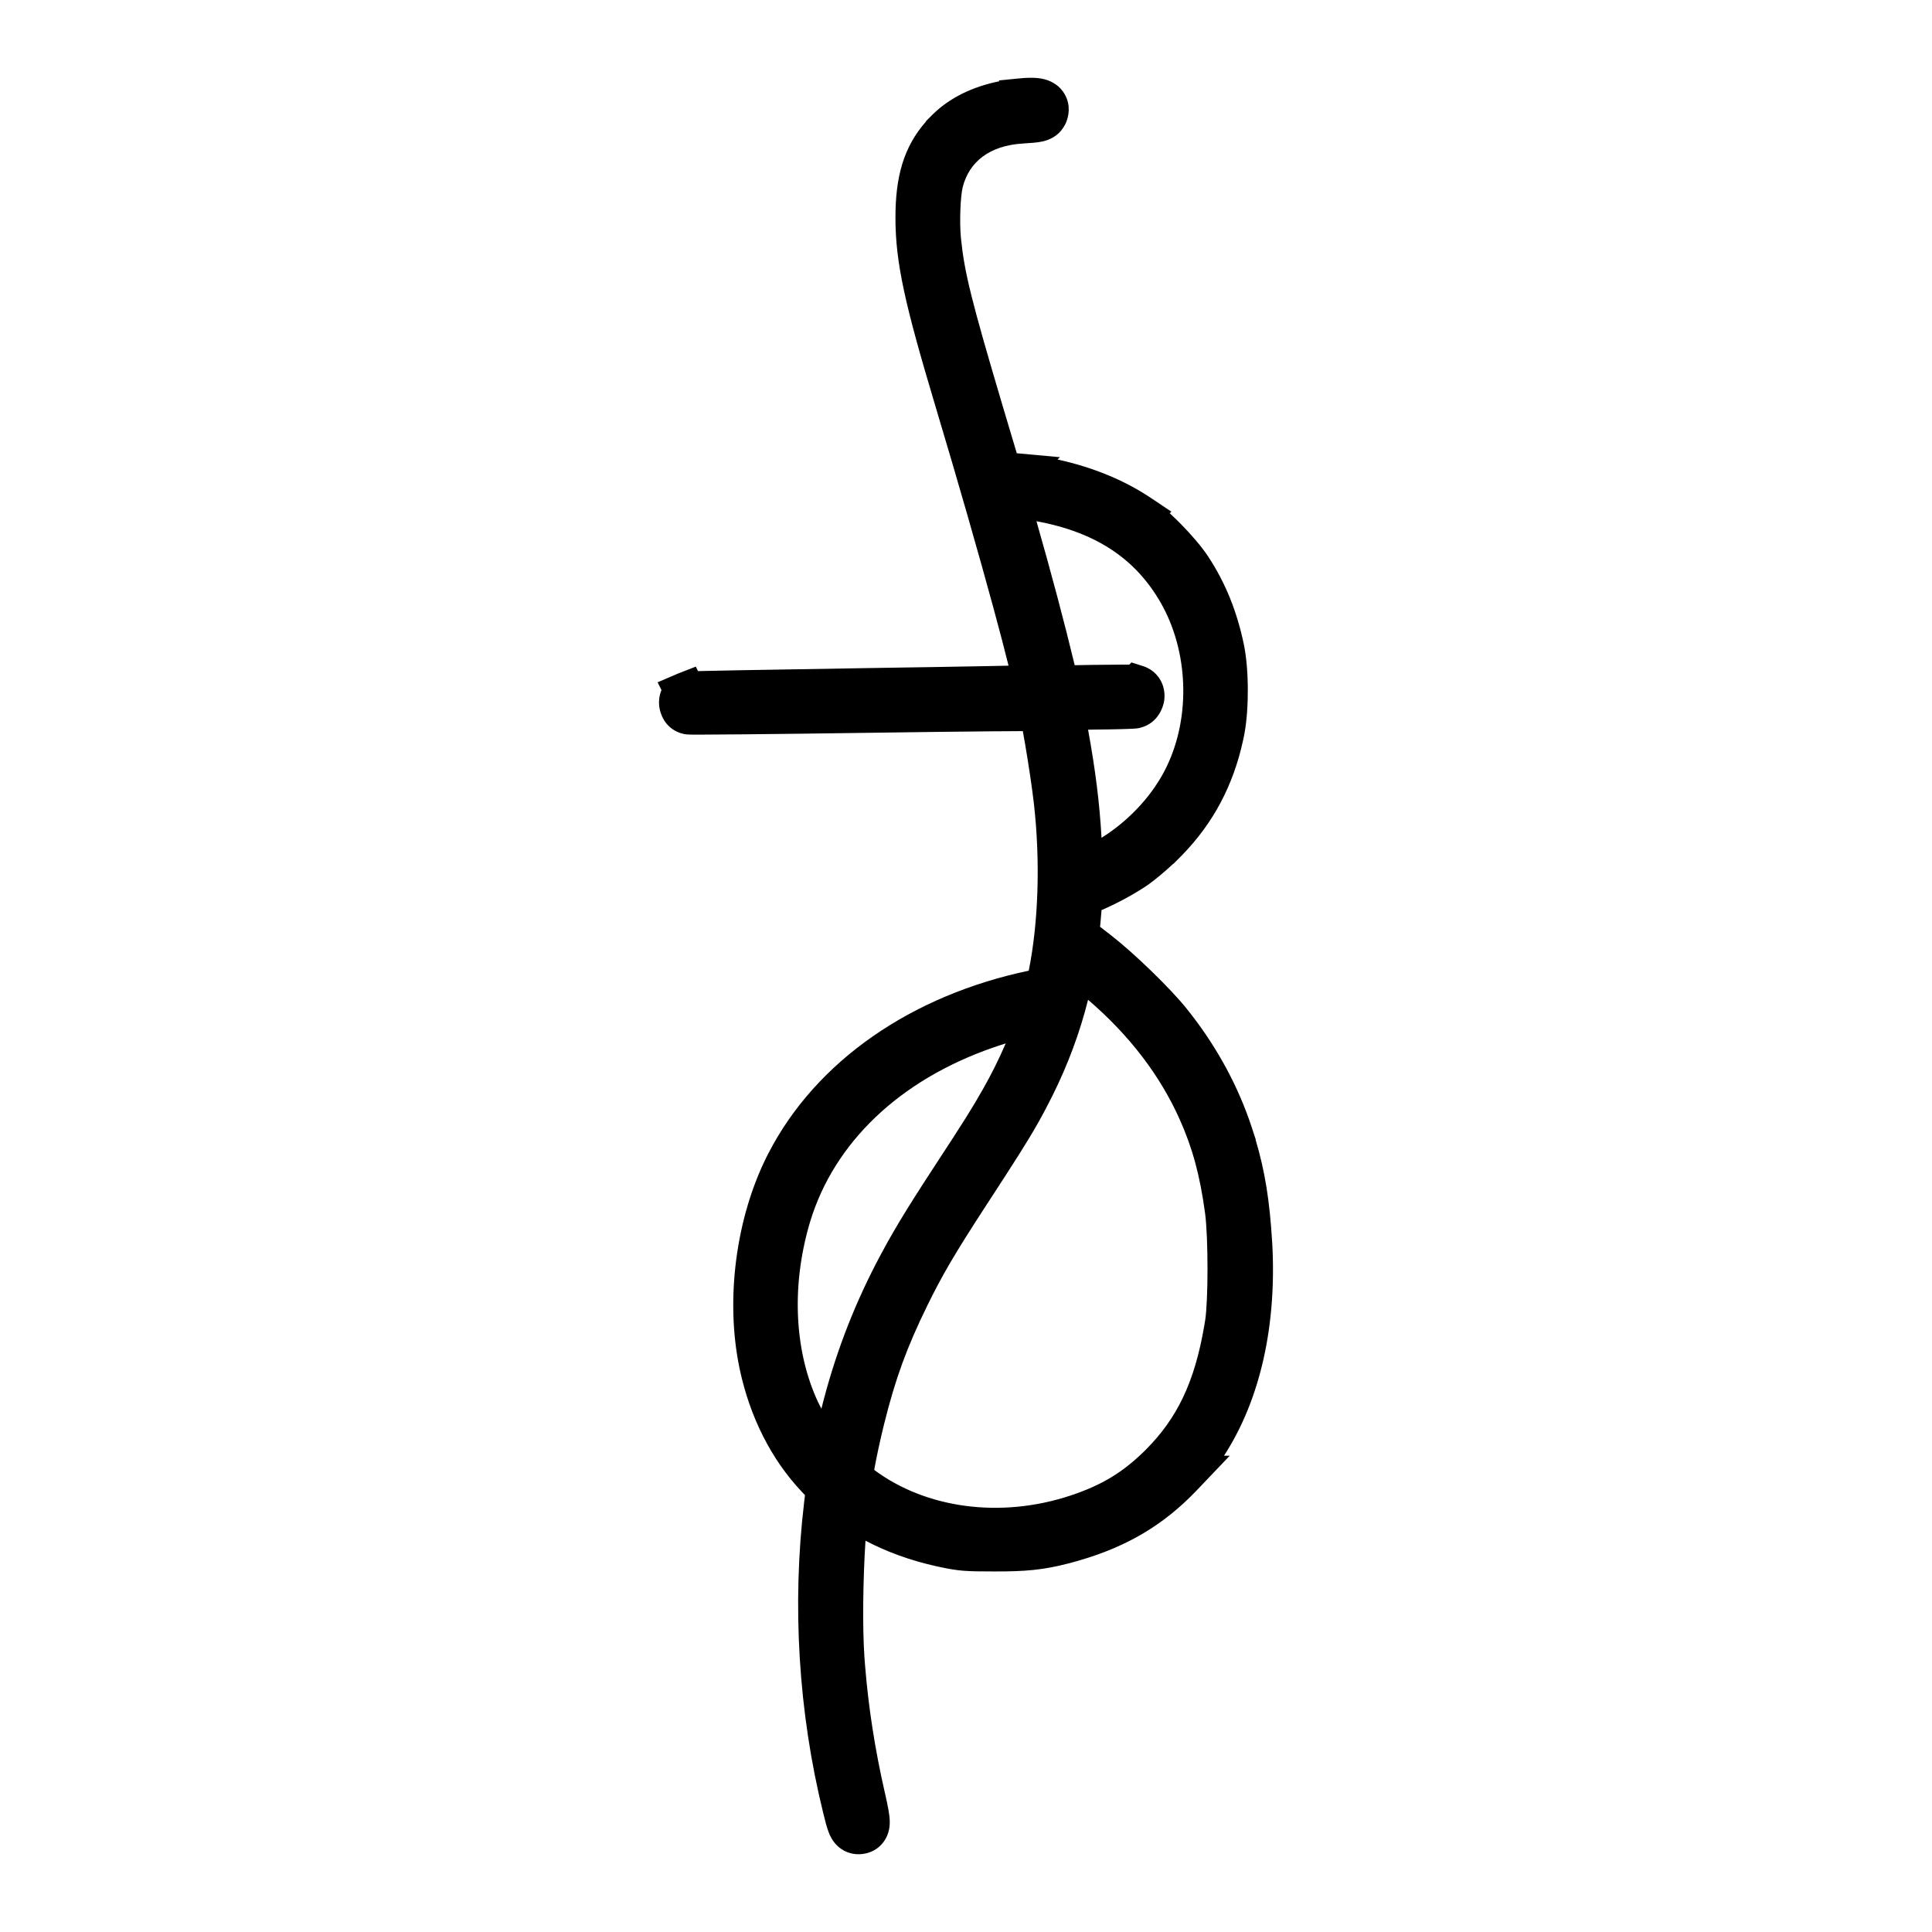 <svg width="236" height="236" viewBox="0 0 236 236" fill="none" xmlns="http://www.w3.org/2000/svg">
<path d="M104.848 226.5C105.193 226.5 106.487 226.48 107.549 225.436L107.758 225.213L107.926 225.004C108.71 223.953 108.695 222.806 108.687 222.451C108.666 221.566 108.394 220.343 108.103 219.045L108.083 218.958L108.08 218.952C106.874 213.671 106.076 208.504 105.669 203.422L105.592 202.402C105.337 198.761 105.423 192.792 105.722 188.201C108.352 189.584 111.258 190.63 114.376 191.322L114.384 191.324L114.391 191.326L114.83 191.42L114.837 191.422C117.096 191.902 117.964 191.958 121.363 191.958H121.373C125.268 191.974 127.459 191.771 130.507 190.98L131.129 190.814L131.136 190.812L131.144 190.811L131.783 190.631L131.84 190.614L131.857 190.608C137.69 188.91 142.164 186.268 146.188 182.046L146.19 182.044L150.218 177.819H149.516C153.996 170.916 155.967 161.782 155.406 151.834L155.402 151.767L155.399 151.746C155.097 146.742 154.544 143.145 153.377 139.22L153.394 139.203L152.916 137.741L152.587 136.774C150.88 131.951 148.268 127.329 144.962 123.224L144.963 123.223C142.942 120.698 138.541 116.45 135.758 114.28L135.744 114.266L135.614 114.166C135.175 113.83 134.747 113.499 134.377 113.212L134.418 112.787L134.419 112.779C134.466 112.268 134.515 111.691 134.556 111.171C136.207 110.47 138.28 109.368 139.771 108.391L140.142 108.143L140.15 108.136L140.159 108.13L140.349 107.997L140.359 107.99C141.196 107.392 142.33 106.433 143.3 105.528H143.327L144.056 104.802C144.057 104.801 144.058 104.8 144.059 104.799L144.444 104.408C148.25 100.48 150.647 95.912 151.841 90.453L151.956 89.904L151.958 89.894L151.96 89.886L152.012 89.617L152.015 89.605L152.017 89.592C152.589 86.464 152.559 81.646 151.933 78.681L151.934 78.68C151.089 74.66 149.698 71.204 147.596 68.002L147.586 67.984L147.556 67.939C146.76 66.738 145.514 65.307 144.31 64.076C143.858 63.614 143.376 63.145 142.889 62.697L143.087 62.499L140.554 60.805C137.296 58.625 133.399 57.05 129.186 56.132L129.471 55.848L124.203 55.365L122.599 49.993L122.435 49.437C118.635 36.646 117.798 33.206 117.391 29.161L117.39 29.154C117.289 28.171 117.265 26.881 117.312 25.65C117.359 24.385 117.473 23.387 117.585 22.921L117.623 22.77C118.398 19.839 120.789 17.779 124.968 17.53L124.978 17.529C125.827 17.476 126.682 17.424 127.32 17.285C127.677 17.207 128.322 17.036 128.955 16.571C129.522 16.155 129.873 15.661 130.092 15.238L130.178 15.062L130.201 15.008L130.232 14.937L130.254 14.885L130.271 14.839C130.274 14.833 130.276 14.828 130.278 14.822C130.496 14.248 130.843 12.947 130.091 11.574C129.362 10.245 128.122 9.819 127.575 9.679C126.515 9.406 125.251 9.502 124.289 9.599L122.038 9.824V9.934C118.856 10.577 115.982 11.925 113.851 14.06L113.119 14.791V14.839C110.345 17.989 109.382 21.656 109.382 26.572C109.382 32.091 110.527 37.129 114.245 49.555V49.558L114.351 49.909C117.03 58.838 119.546 67.625 121.34 74.221C122.112 77.059 122.744 79.475 123.198 81.314C122.5 81.328 121.722 81.346 120.873 81.362C116.976 81.437 111.612 81.527 105.722 81.612L105.718 81.613C99.822 81.707 94.433 81.797 90.501 81.87C88.536 81.906 86.931 81.938 85.807 81.965C85.615 81.969 85.435 81.975 85.269 81.98L84.994 81.43L82.872 82.256C82.86 82.26 82.849 82.266 82.838 82.27C82.85 82.266 82.862 82.262 82.873 82.258C82.855 82.264 82.836 82.273 82.814 82.281L82.822 82.277C82.815 82.28 82.809 82.283 82.803 82.286C82.797 82.288 82.791 82.29 82.785 82.293C82.782 82.294 82.779 82.295 82.776 82.296C82.773 82.297 82.769 82.298 82.766 82.3L80.327 83.346L80.802 84.292C80.801 84.293 80.8 84.294 80.8 84.295C80.516 84.977 80.469 85.641 80.516 86.173L80.534 86.333C80.651 87.185 81.181 88.849 83.032 89.517L83.038 89.519L83.075 89.532L83.112 89.545L83.118 89.547C83.255 89.592 83.375 89.622 83.467 89.643C83.514 89.653 83.555 89.661 83.59 89.667C83.607 89.67 83.623 89.673 83.635 89.675C83.645 89.677 83.654 89.678 83.655 89.679C83.731 89.691 83.799 89.699 83.856 89.705L84.043 89.72C84.114 89.724 84.185 89.726 84.246 89.728C84.36 89.731 84.504 89.733 84.665 89.734C84.989 89.737 85.445 89.736 86.012 89.734C87.148 89.731 88.767 89.719 90.745 89.701C94.705 89.665 100.127 89.6 106.061 89.515L114.42 89.403C116.996 89.372 119.321 89.348 121.278 89.331C122.716 89.319 123.951 89.312 124.939 89.308C125.032 89.81 125.131 90.368 125.232 90.962C125.637 93.339 126.063 96.172 126.293 98.155C127.094 105.218 126.849 112.698 125.663 118.573L125.656 118.574C111.396 121.57 99.723 129.546 93.882 140.845L93.875 140.852L93.693 141.214C89.897 148.779 88.605 158.683 90.306 166.99V167.008L90.361 167.267C91.604 173.075 94.192 178.273 97.98 182.262L98.331 182.637L98.25 183.314L98.231 183.464V183.478C96.737 196.016 97.52 209.117 100.549 221.425C100.781 222.387 101.001 223.256 101.253 223.888C101.374 224.191 101.638 224.803 102.17 225.356L102.306 225.49C102.995 226.139 103.895 226.5 104.848 226.5ZM134.555 102.34C134.311 98.005 133.804 94.048 132.913 89.135C133.145 89.131 133.383 89.124 133.625 89.121C134.871 89.112 136.047 89.09 136.947 89.066C137.4 89.054 137.79 89.042 138.087 89.029L138.703 88.993L138.768 88.987L138.878 88.975L138.925 88.969L138.972 88.962L139.013 88.955L139.13 88.938L139.244 88.909L139.281 88.899C141.217 88.415 141.943 86.791 142.152 85.884L142.188 85.712L142.221 85.495C142.276 85.045 142.269 84.492 142.1 83.904L142.001 83.607C141.683 82.766 140.969 81.836 139.755 81.413L139.756 81.412C139.751 81.41 139.716 81.398 139.676 81.385L139.675 81.386C139.672 81.385 139.67 81.384 139.667 81.383C139.666 81.382 139.665 81.381 139.664 81.381C139.663 81.38 139.661 81.379 139.659 81.379L138.211 80.918L137.937 81.191C137.672 81.189 137.361 81.186 137.02 81.186C136.07 81.189 134.802 81.202 133.448 81.219H133.433L131.278 81.257C130.072 76.224 128.385 69.871 126.605 63.665C133.996 65.041 138.731 68.327 141.766 73.59C145.181 79.534 145.462 87.518 142.517 93.635L142.375 93.922L142.162 94.334C140.46 97.513 137.7 100.379 134.555 102.34ZM82.901 82.246C82.904 82.245 82.908 82.244 82.911 82.243C82.908 82.244 82.904 82.247 82.9 82.248C82.896 82.25 82.891 82.25 82.887 82.252C82.892 82.25 82.897 82.248 82.901 82.246ZM82.814 82.279L82.822 82.277C82.82 82.278 82.817 82.278 82.814 82.279ZM130.783 182.679C122.157 185.545 113.02 184.214 106.789 179.555C106.816 179.405 106.843 179.246 106.874 179.079C107.109 177.818 107.452 176.212 107.833 174.631L107.986 174.003L107.989 173.994L108 173.949C109.36 168.436 110.798 164.519 113.31 159.406C115.119 155.736 116.498 153.347 120.413 147.317L121.236 146.053L121.237 146.052L122.707 143.787C125.375 139.661 126.502 137.799 127.724 135.472L128.35 134.256L128.352 134.251L128.591 133.777L128.597 133.766C130.467 130.009 131.919 126.091 132.91 122.126C137.981 126.477 141.717 131.389 144.104 136.74L144.108 136.749C145.662 140.219 146.579 143.56 147.211 148.248C147.393 149.637 147.501 152.252 147.501 154.962C147.501 157.707 147.39 160.15 147.222 161.232L147.105 161.938C145.915 168.922 143.743 173.296 139.963 177.087L139.692 177.354C137.079 179.894 134.539 181.43 130.809 182.67L130.783 182.679ZM100.337 172.077C100.186 171.797 100.046 171.523 99.923 171.261C97.108 165.213 96.627 157.412 98.825 149.691L98.975 149.185C101.883 139.667 109.782 131.934 121.434 127.92L122.032 127.719C122.296 127.631 122.569 127.545 122.85 127.457C122.048 129.324 121.105 131.229 120.045 133.086L120.031 133.109L120.03 133.11C118.777 135.326 117.854 136.808 113.958 142.762L113.956 142.765C110.52 148.029 108.86 150.789 106.984 154.399L106.979 154.411L106.953 154.461C104.067 160.065 101.904 165.801 100.337 172.077ZM105.027 181.129L105.01 181.151L104.917 181.273L105.027 181.129ZM139.863 81.455C139.865 81.456 139.866 81.456 139.867 81.456C139.915 81.476 139.958 81.498 139.997 81.517C139.957 81.497 139.912 81.476 139.863 81.455Z" fill="black"/>
</svg>
